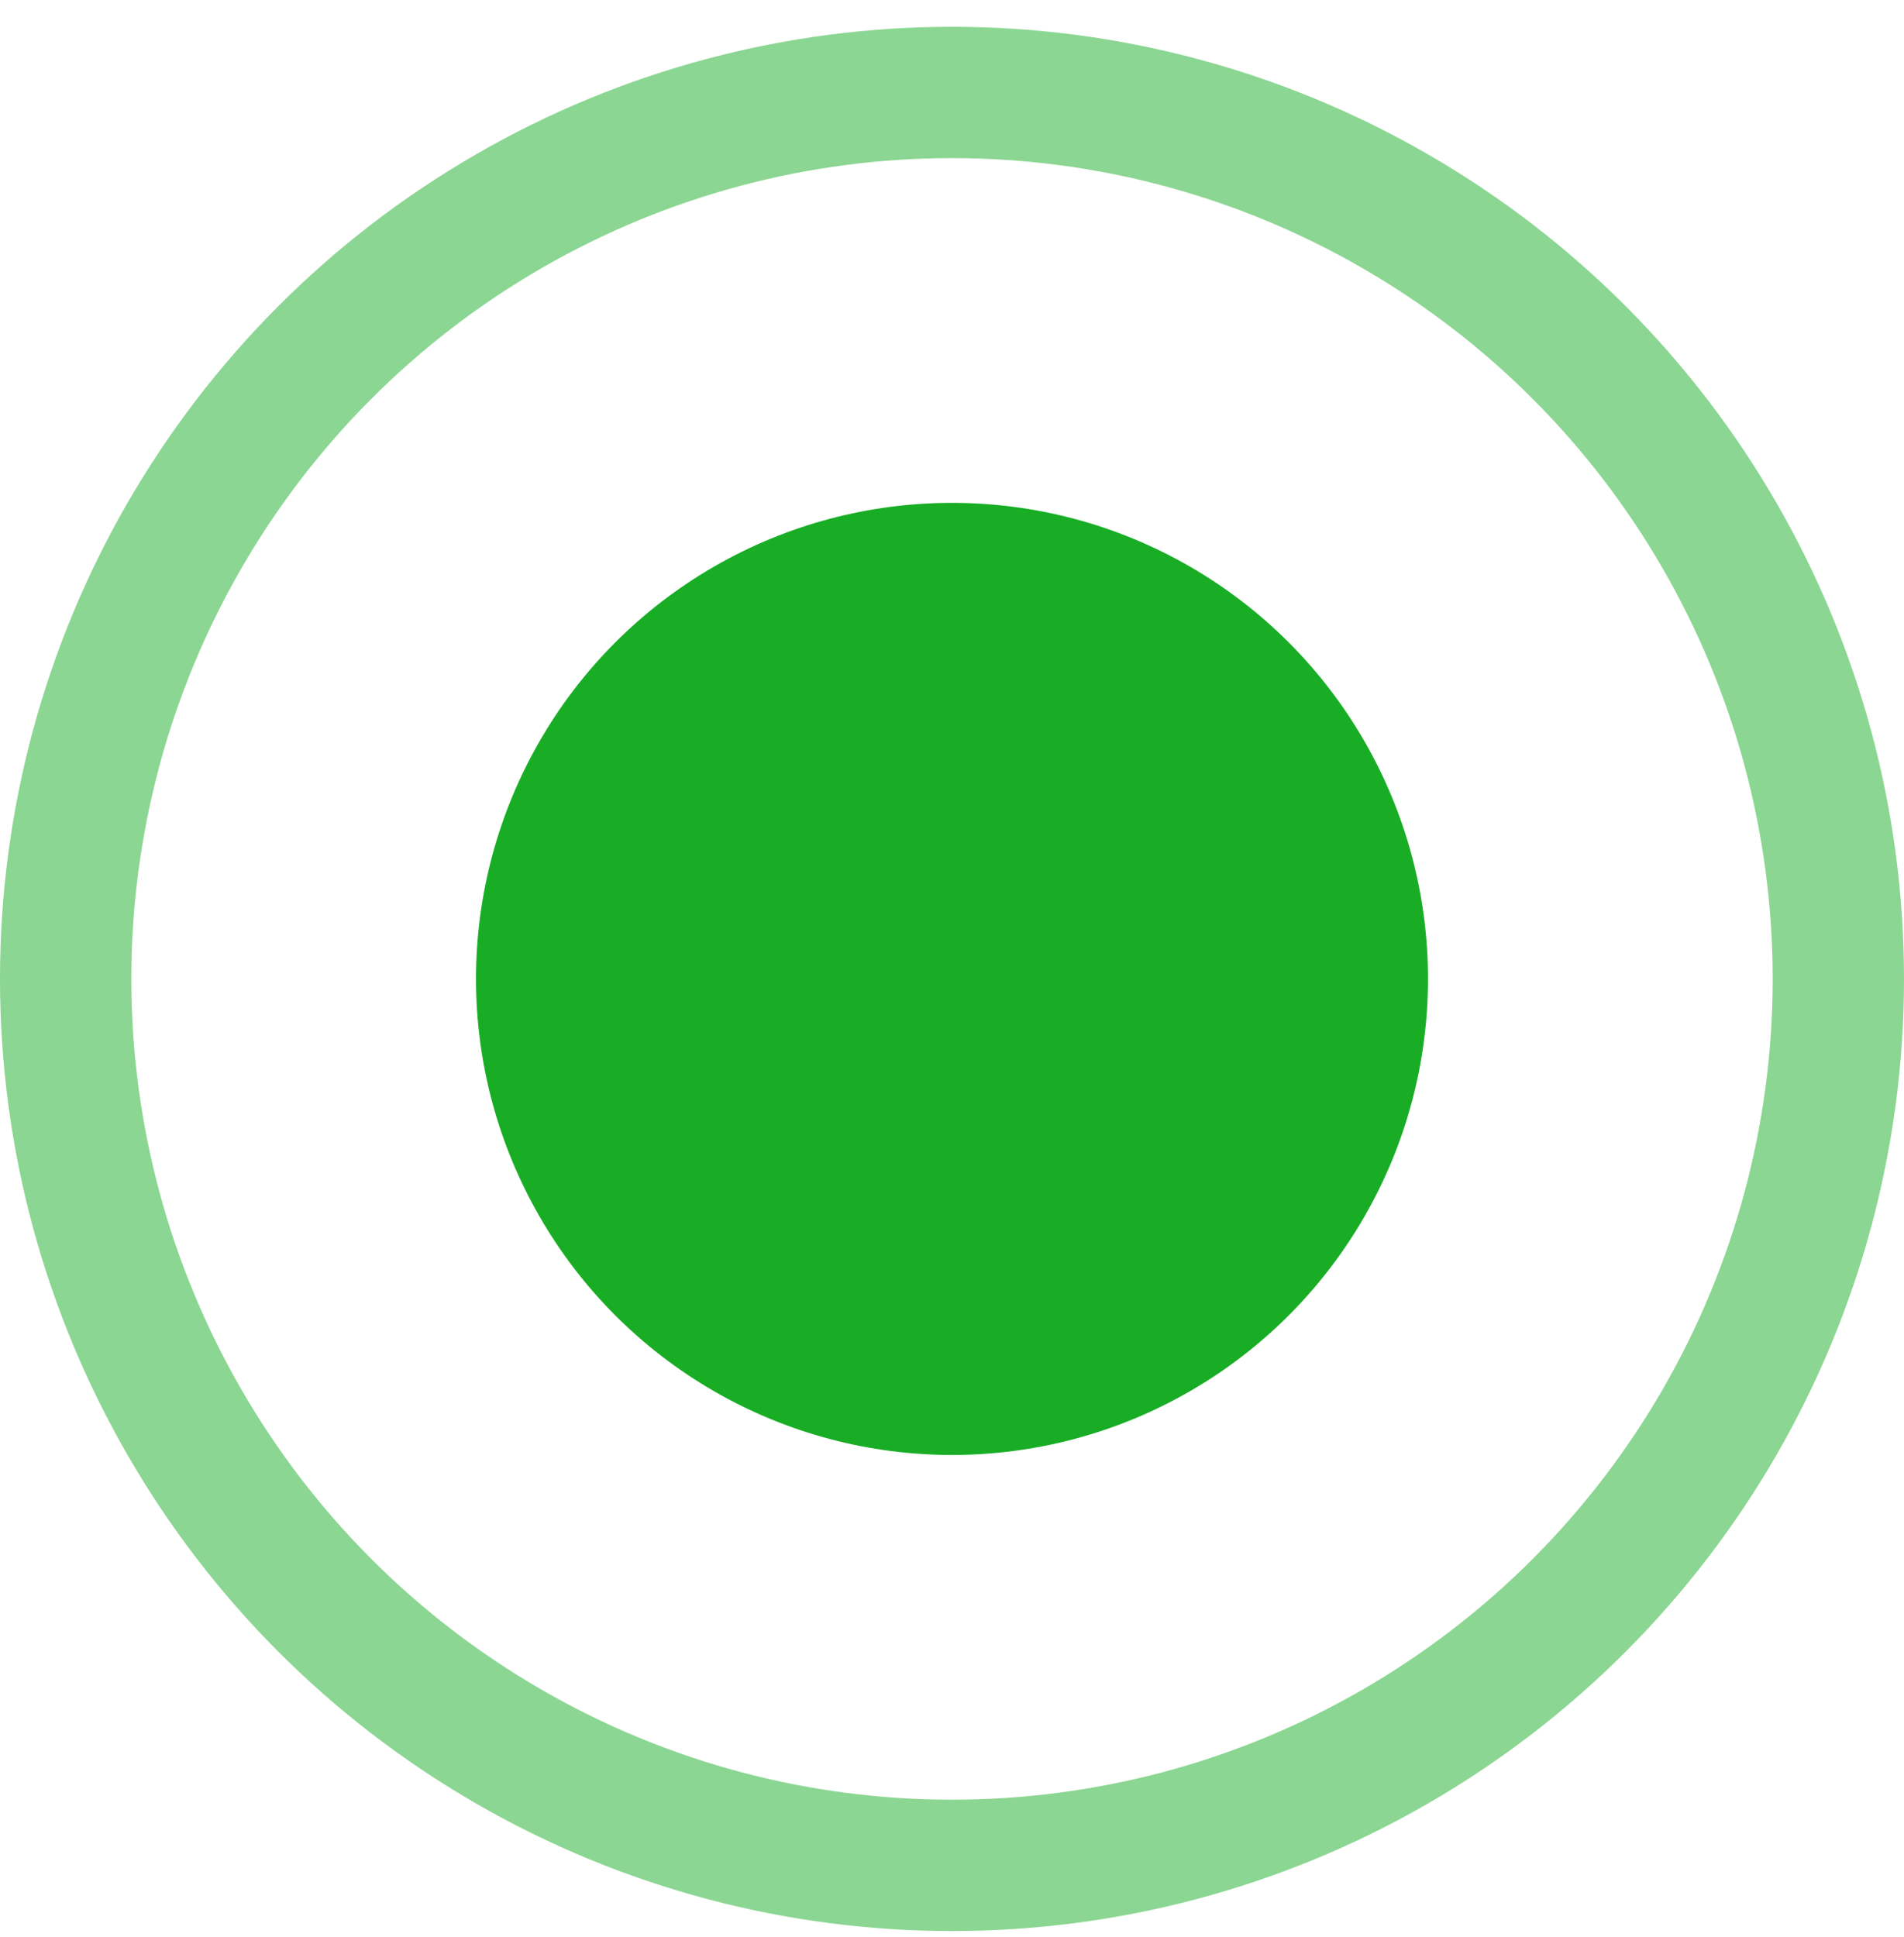 <svg xmlns="http://www.w3.org/2000/svg" width="58" height="59" viewBox="0 0 58 59" fill="none">
  <circle cx="29" cy="29.816" r="27" stroke="#8BD692" stroke-width="4"/>
  <circle cx="29" cy="29.816" r="14.5" fill="#18AD25"/>
</svg>
